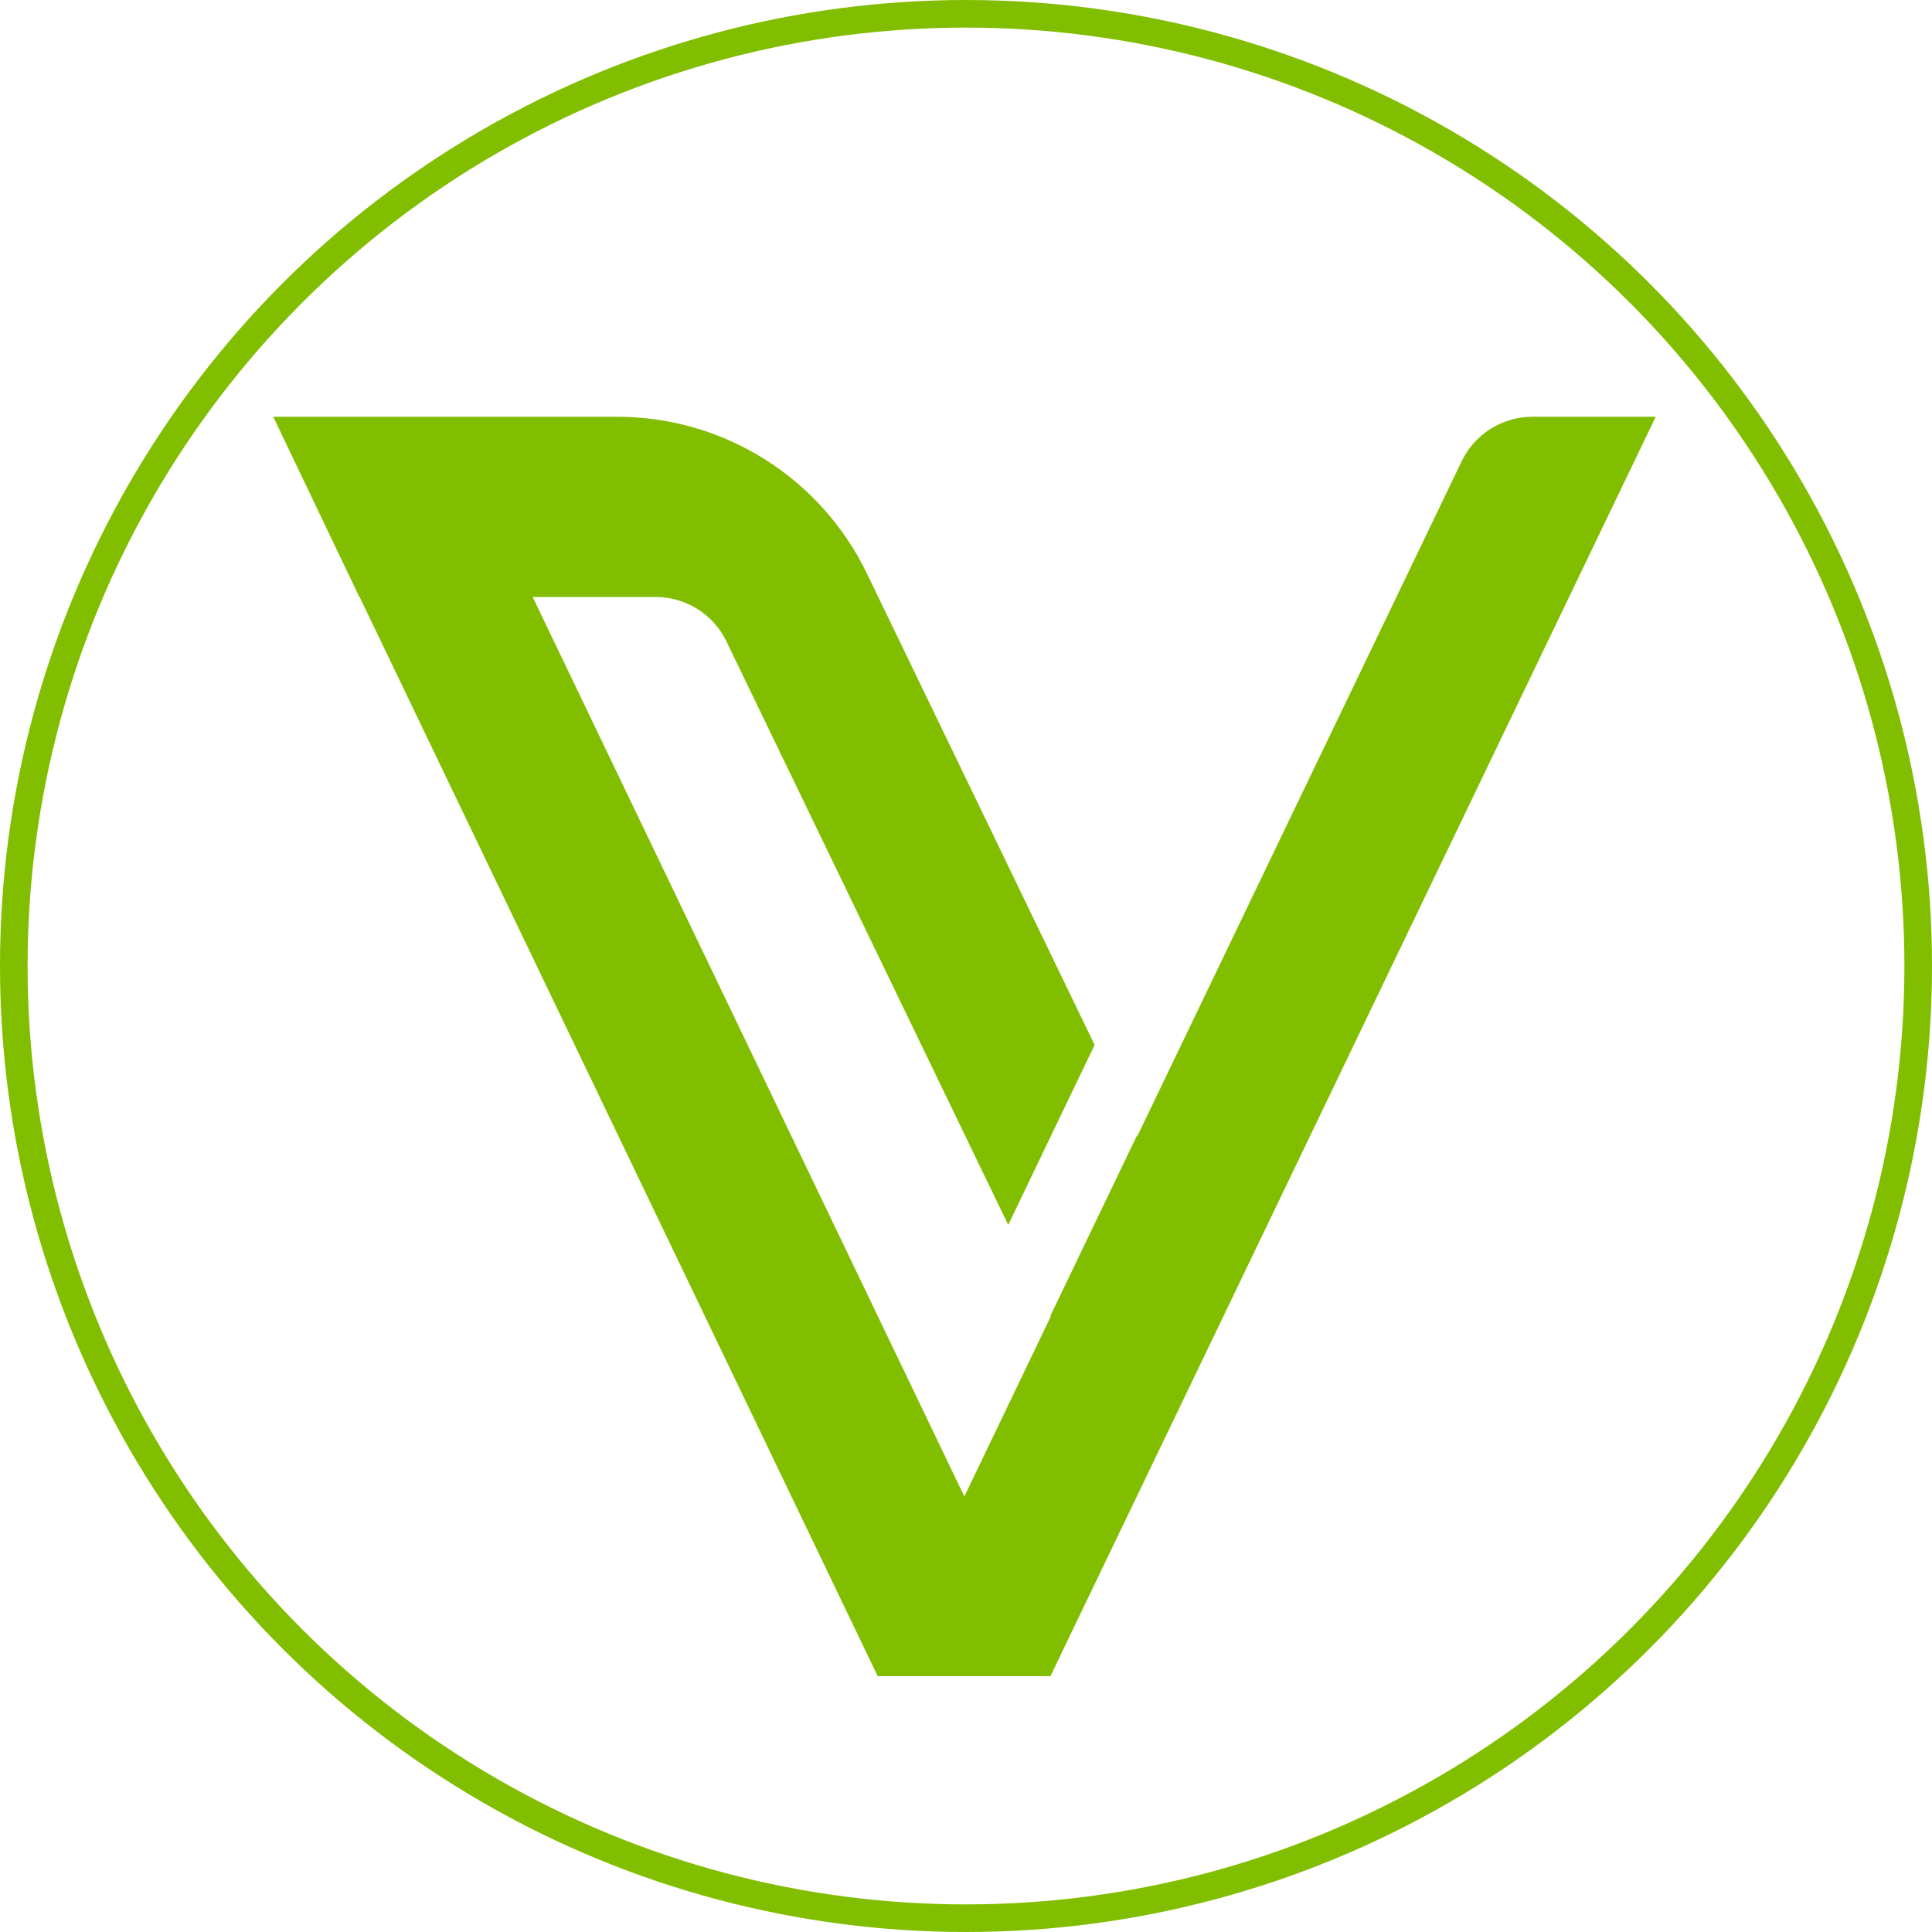 <svg viewBox="0 0 700 700" xmlns="http://www.w3.org/2000/svg" xml:space="preserve"><circle stroke="#82BE00" cy="350" cx="350" stroke-width="10" fill="none" r="345"/><path fill="#82BE00" d="M599.9 151h-44.7c-10.9 0-20.9 6.3-25.6 16.1L412 411.8l-.1-.3-31.3 65.2.1.3-31.3 65.2L193 216.3h44.6c10.9 0 20.9 6.3 25.6 16.1l102.1 211.4 31.3-65.2L314.2 208c-16.7-34.8-51.9-57-90.5-57H99l31.2 65.3h.1l187.7 391h62.6L599.9 151z" class="st0"/></svg>